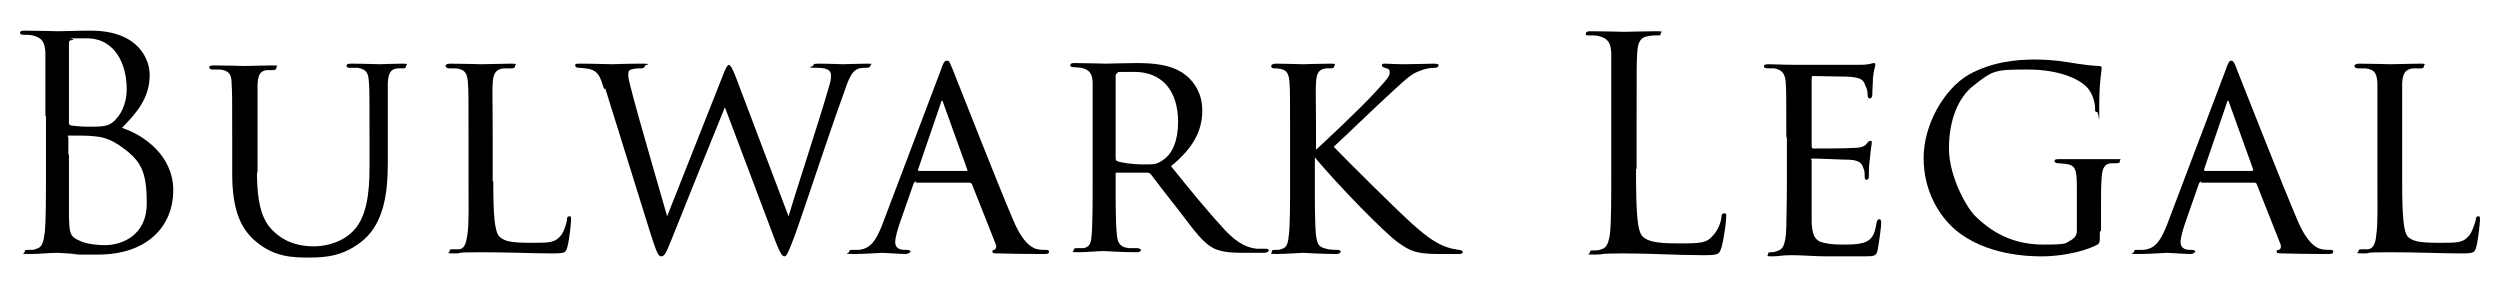 <svg xmlns="http://www.w3.org/2000/svg" id="Layer_1" viewBox="0 0 424.2 48.5"><path d="M7.7,19.7c0-7.8,0-9.2,0-10.8-.1-1.7-.5-2.5-2.2-2.9-.4-.1-1.2-.1-1.5-.1-.4,0-.6-.1-.6-.3,0-.3.2-.4.8-.4,2.3,0,5.4.1,5.7.1,1.2,0,3.2-.1,5.5-.1,8.2,0,10,5,10,7.5,0,4.1-2.4,6.6-4.7,9,3.7,1.2,8.7,4.7,8.7,10.6s-4.2,10.9-12.8,10.9-2.1,0-3.6-.1c-1.5-.1-2.9-.2-3.1-.2-1.6,0-3.1.2-4.9.2s-.8-.1-.8-.4.1-.3.8-.3.8,0,1.2-.2c1-.2,1.2-1.3,1.4-2.8.2-2.1.2-6.1.2-10.9v-8.8ZM11.7,20.8c0,.4.1.4.4.5.3,0,1.2.2,3,.2,2.8,0,3.5-.1,4.6-1.3,1.1-1.2,1.8-3,1.8-5.1,0-4.1-1.9-8.6-6.8-8.6s-1.6,0-2.4.3c-.5,0-.6.2-.6.5v13.4ZM11.7,26.1c0,3.9,0,10.1,0,10.8.1,2.5.1,3.2,1.7,3.9,1.4.7,3.5.8,4.4.8,2.7,0,7.1-1.5,7.1-7.1s-1-7.4-4.9-10c-1.7-1.1-3-1.3-4.2-1.4-.6-.1-3.2-.1-3.9-.1s-.3.1-.3.4v2.9Z"></path><path d="M43.6,29.1c0,6.1,1.1,8.7,3.1,10.4,2.1,1.9,4.6,2.3,6.6,2.3s5-.7,6.9-2.9c2-2.3,2.5-6.1,2.5-10.5v-5.3c0-6.6,0-7.7-.1-9.1-.1-1.4-.2-2.2-1.9-2.5-.4,0-1,0-1.4,0s-.5-.2-.5-.3c0-.3.2-.4.7-.4,2.2,0,4.7.1,4.9.1s2.4-.1,3.8-.1.7.1.7.4-.2.4-.5.4-.4,0-.9,0c-1.4.1-1.6,1.1-1.7,2.5,0,1.4,0,2.5,0,9.1v4.5c0,4.5-.5,9.9-4.1,13-3.3,2.8-6.5,3-9.2,3s-6.1,0-9.4-3c-2.2-2-3.7-5-3.7-11.2v-6.2c0-6.6,0-7.8-.1-9.1,0-1.4-.3-2.2-1.9-2.4-.3,0-.9,0-1.3,0s-.6-.2-.6-.3c0-.3.2-.4.8-.4,2.2,0,4.9.1,5.2.1s3.4-.1,4.7-.1.7.1.7.4-.3.4-.6.4-.7,0-1.1,0c-1.2.2-1.4,1-1.5,2.4,0,1.4,0,2.5,0,9.1v6Z"></path><path d="M83.7,30.7c0,5.8.2,8.7,1.1,9.5.8.7,1.8,1,5.2,1s4.2,0,5.3-1.4c.5-.8.8-1.8.9-2.5,0-.4.1-.6.4-.6s.3.1.3.6-.3,3.4-.6,4.5c-.3,1-.2,1.2-2.6,1.2-3.4,0-7.2-.2-12.2-.2s-2.7.2-4.4.2-.8-.1-.8-.4.1-.3.5-.3.8,0,1.2,0c.9-.2,1.1-1.2,1.3-2.4.3-1.9.2-5.4.2-9.2v-7.5c0-6.6,0-7.7-.1-9.1-.1-1.4-.3-2.3-2-2.5-.3,0-.9,0-1.2,0s-.6-.2-.6-.4.2-.4.8-.4c2.1,0,5.1.1,5.2.1.7,0,3.8-.1,5.1-.1s.7.1.7.4-.2.4-.6.4-.9,0-1.4,0c-1.4.2-1.7,1-1.8,2.5-.1,1.4,0,2.5,0,9.1v7.6Z"></path><path d="M102.5,15.1c-.7-2.2-1-3-2.5-3.4-.5-.1-1.5-.2-1.8-.2s-.6-.1-.6-.4.2-.3.8-.3c2.6,0,4.9.1,5.4.1s2.5-.1,4.9-.1.7.2.7.4c0,.3-.3.4-.7.4s-1,0-1.6.2c-.5.1-.5.5-.5,1s.4,2,.9,3.9c.7,2.7,5,17.6,5.7,20l9.3-23.5c.7-1.9,1-2.2,1.2-2.2s.6.6,1.2,2.2l8.9,23.5c1.2-4.1,5.4-16.8,6.8-21.8.4-1.3.4-1.5.4-2.1s-.2-1.3-2.4-1.3-.6-.2-.6-.4.2-.3.8-.3c1.9,0,3.9.1,4.2.1s2.8-.1,4.1-.1.6.1.6.3c0,.2-.2.4-.6.4s-.8,0-1.3.1c-1.5.4-2,2.5-2.8,4.7-2,5.4-6.4,18.8-7.9,23-1.3,3.5-1.6,4.2-2,4.2s-.8-.7-1.5-2.5l-8.6-22.8c-1.6,3.9-7.7,19-9.2,22.8-.8,2-1.1,2.5-1.6,2.5s-.8-.7-1.8-3.8l-7.7-24.7Z"></path><path d="M155.5,30.8c-.2,0-.4.1-.5.4l-2.2,6.3c-.5,1.4-.9,2.8-.9,3.6s.5,1.3,1.6,1.3h.4c.5,0,.6.2.6.3s-.4.4-.8.4c-1.1,0-3.4-.2-4-.2s-2.7.2-4.8.2-.8-.1-.8-.4.2-.3.6-.3.7,0,1,0c2.2-.2,3-1.9,3.9-4l10-26.4c.5-1.5.7-1.7,1.1-1.7s.4.2,1,1.6c.7,1.7,7.5,19.1,10.2,25.4,1.7,4,3.1,4.6,3.8,4.9.6.2,1.4.2,1.7.2s.6,0,.6.3-.2.4-.8.4-4.3,0-7.6-.1c-1,0-1.2,0-1.2-.3s.1-.3.3-.3c.2-.1.5-.4.2-1.1l-4-10.1c-.1-.1-.2-.2-.4-.2h-9.1ZM164,29c.2,0,.2-.1.1-.3l-4-11.1c-.2-.7-.3-.7-.5,0l-3.8,11.1c-.1.2,0,.3.1.3h8Z"></path><path d="M185.4,23.1c0-6.6,0-7.8,0-9.2-.1-1.4-.5-2.1-2-2.4-.3,0-.8-.1-1.2-.1s-.6-.1-.6-.3.1-.4.6-.4c2.1,0,5.2.1,5.3.1.5,0,3.9-.1,5.3-.1,2.8,0,5.9.2,8.2,1.9,1,.7,3,2.7,3,6.1s-1.4,6.3-5.3,9.5c3.6,4.5,6.7,8.2,9.2,10.9,2.4,2.5,3.9,2.9,5.3,3.1.4,0,1.4,0,1.6,0,.4,0,.5.2.5.3s-.2.4-.9.4h-3.5c-2.4,0-3.5-.2-4.6-.6-2.1-.9-3.6-3.1-6.2-6.5-1.9-2.4-4-5.1-4.8-6.2-.2-.2-.3-.3-.6-.3h-5.2c-.2,0-.2,0-.2.2v.7c0,4,0,7.7.2,9.5.1,1.2.3,2.2,2,2.4.5,0,1,0,1.4,0s.7.2.7.3c0,.2-.2.4-.7.4-2.6,0-5.4-.2-5.6-.2-.8,0-3,.2-4.4.2s-.7-.1-.7-.4.3-.3.6-.3.7,0,1.1,0c.9-.2,1.2-.7,1.3-1.9.2-1.8.2-5.9.2-9.7v-7.5ZM189.3,26.7c0,.2,0,.5.2.6.6.3,2.6.6,4.5.6s2.3,0,3.4-.8c1.5-1,2.5-3.2,2.5-6.4,0-5.5-2.9-8.5-7.4-8.5s-2.3,0-2.9.2c-.1,0-.3.2-.3.4v13.6Z"></path><path d="M223.2,25.5c2.3-2.1,7.8-7.3,10-9.7,2.4-2.6,2.6-2.9,2.6-3.5s-.2-.6-.8-.8c-.4-.1-.5-.2-.5-.4s0-.3.5-.3,1.8.1,3.4.1,4.3-.1,4.9-.1.8.1.8.3-.2.4-.6.4c-.8,0-1.9.2-2.5.5-1.2.4-1.9.9-4.5,3.3-3.6,3.3-8,7.6-10.2,9.6,2.7,2.8,10.8,10.8,12.9,12.7,3.5,3.2,5.2,4.1,7.2,4.6.5.1.3,0,1.1.2.5,0,.7.2.7.4s-.2.3-.8.3h-3.2c-3.9,0-4.9-.5-6.9-1.9-2.3-1.6-10.3-9.8-14.2-14.5v4c0,3.9,0,7.4.2,9.2.2,1.5.4,2,1.7,2.3.6.2,1.7.2,1.9.2.5,0,.6.2.6.3s-.2.4-.7.4c-2.6,0-5.5-.2-5.7-.2s-3.1.2-4.5.2-.8-.1-.8-.4.2-.3.6-.3.8,0,1.2-.2c.8-.2,1-1.2,1.1-2.4.2-1.8.2-5.4.2-9.1v-7.5c0-6.6,0-7.8-.1-9.2s-.4-2.1-1.5-2.3c-.5-.1-.9-.1-1.1-.1-.4,0-.5-.2-.5-.4s.2-.4.8-.4c1.5,0,4.4.1,4.6.1s3.1-.1,4.5-.1.8.1.8.4-.1.3-.5.4c-.3,0-.6,0-.9,0-1.4.2-1.6,1-1.7,2.4-.1,1.4,0,2.5,0,9.1v2.4Z"></path><path d="M277.6,28.6c0,7.4.2,10.6,1.1,11.5.8.8,2.1,1.2,6,1.2s4.9,0,6.1-1.5c.7-.8,1.2-2,1.3-3,0-.4.1-.6.5-.6s.3.2.3.8-.4,3.6-.8,5c-.4,1.2-.5,1.3-3.2,1.3-4.3,0-8.6-.3-13.4-.3s-3,.2-4.9.2-.8-.1-.8-.4.1-.3.4-.3c.5,0,1.1,0,1.5-.2,1-.2,1.3-1.3,1.5-2.8.2-2.1.2-6.1.2-10.9v-8.8c0-7.8,0-9.2,0-10.8-.1-1.7-.5-2.5-2.2-2.9-.4-.1-1.2-.1-1.7-.1s-.4-.1-.4-.3c0-.3.2-.4.8-.4,2.3,0,5.4.1,5.7.1s3.9-.1,5.4-.1.8.1.8.4-.2.3-.4.3c-.3,0-1,0-1.6.1-1.5.2-1.9,1.1-2,2.9-.1,1.6-.1,3-.1,10.8v8.9Z"></path><path d="M303.1,23.1c0-6.6,0-7.8-.1-9.1-.1-1.4-.5-2.1-1.9-2.4-.3,0-.8,0-1.2,0s-.6-.2-.6-.3c0-.3.2-.4.8-.4,1,0,2.4.1,5.2.1.2,0,9.2,0,10.2,0,1,0,1.6-.1,2-.2.3-.1.4-.1.5-.1s.2,0,.2.3-.3,1-.4,2.3c0,.9-.1,1.6-.1,2.6,0,.4-.1.8-.4.8s-.4-.2-.4-.6c0-.8-.2-1.2-.4-1.6-.3-1-.8-1.4-3.2-1.5-.7,0-5.6-.1-5.7-.1-.1,0-.2.1-.2.4v11.4c0,.3,0,.5.3.5.6,0,5.7,0,6.8-.1,1.1,0,1.9-.2,2.3-.8.2-.3.4-.4.6-.4s.2,0,.2.3-.2,1.2-.3,2.6c-.2,1.4-.2,2.4-.2,3.1,0,.4-.1.6-.4.6s-.3-.3-.3-.7,0-.8-.2-1.2c-.2-.7-.5-1.4-2.4-1.5-1.1,0-5.2-.2-6-.2s-.4.1-.4.4v3.6c0,1.6,0,6,0,6.8.1,1.9.4,2.8,1.4,3.3.8.3,2,.5,3.6.5s2.6,0,3.8-.3c1.5-.5,1.9-1.5,2.2-3.3.1-.5.2-.7.5-.7.3,0,.3.4.3.8s-.4,3.5-.6,4.4c-.2,1-.5,1.1-2.2,1.1-3.3,0-4.7,0-6.5,0-1.8,0-4.1-.2-5.9-.2s-2.1.2-3.3.2-.7-.1-.7-.4.2-.3.5-.3.6,0,1-.2c.9-.2,1.5-.8,1.6-4,0-1.7.1-3.8.1-7.6v-7.5Z"></path><path d="M356.3,39.3c0,2,0,2-.6,2.3-2.8,1.4-6.8,1.9-9.2,1.9s-9.6-.2-14.7-4.5c-2.7-2.3-5.4-6.5-5.4-12.2s3.5-11.7,7.6-14.1c3.9-2.2,8.1-2.6,11.2-2.6s5.4.4,7.2.7c.8.1,2.8.4,3.8.4.4,0,.4.2.4.4,0,.6-.4,2.1-.4,6.5s0,.9-.4.9-.3-.3-.3-.6c0-.5-.2-2-1-3.1-1.1-1.7-4.8-3.5-10.4-3.5s-5.9.1-9.2,2.7c-2.6,2-4.2,5.8-4.2,10.7s3.2,10.4,4.6,11.6c3.3,3.2,7,4.7,11.4,4.7s3.6-.2,4.8-.8c.5-.3.9-.8.9-1.5v-7.2c0-3.3-.2-4-2-4.2-.3,0-.8-.1-1.2-.1s-.6-.2-.6-.4c0-.2.2-.3.8-.3,2,0,4.9,0,5.1,0s3.2,0,4.5,0,.7,0,.7.3-.1.4-.6.4-.5,0-.9,0c-1.2.1-1.5,1-1.6,2.5s-.1,2.7-.1,4.5v4.5Z"></path><path d="M373.6,30.8c-.2,0-.4.1-.5.4l-2.2,6.3c-.5,1.4-.9,2.8-.9,3.6s.5,1.3,1.6,1.3h.3c.5,0,.6.2.6.3s-.4.4-.8.4c-1.1,0-3.4-.2-4-.2s-2.7.2-4.8.2-.8-.1-.8-.4.2-.3.6-.3.7,0,1,0c2.2-.2,3-1.9,3.9-4l10-26.4c.5-1.5.7-1.7,1-1.7s.5.2,1,1.6c.7,1.7,7.5,19.1,10.2,25.4,1.7,4,3.1,4.6,3.8,4.9.6.2,1.3.2,1.7.2s.6,0,.6.3-.2.4-.8.4-4.2,0-7.6-.1c-1,0-1.2,0-1.2-.3s.2-.3.4-.3c.2-.1.5-.4.2-1.1l-4-10.1c0-.1-.2-.2-.4-.2h-9.1ZM382.1,29c.2,0,.2-.1.2-.3l-4-11.1c-.2-.7-.3-.7-.5,0l-3.8,11.1c0,.2,0,.3.1.3h8Z"></path><path d="M407.6,30.7c0,5.8.2,8.7,1,9.5.8.7,1.8,1,5.2,1s4.2,0,5.3-1.4c.5-.8.8-1.8,1-2.5,0-.4.1-.6.4-.6s.3.1.3.6-.3,3.4-.6,4.5c-.3,1-.2,1.2-2.6,1.2-3.4,0-7.2-.2-12.2-.2s-2.7.2-4.4.2-.8-.1-.8-.4.2-.3.5-.3.8,0,1.2,0c.9-.2,1.2-1.2,1.3-2.4.3-1.9.2-5.4.2-9.2v-7.5c0-6.6,0-7.7,0-9.1-.1-1.4-.3-2.3-2-2.5-.3,0-.9,0-1.3,0s-.6-.2-.6-.4.2-.4.8-.4c2.1,0,5.1.1,5.2.1.7,0,3.8-.1,5.1-.1s.7.1.7.4-.2.4-.5.4-.9,0-1.4,0c-1.4.2-1.7,1-1.8,2.5,0,1.4,0,2.5,0,9.1v7.6Z"></path></svg>